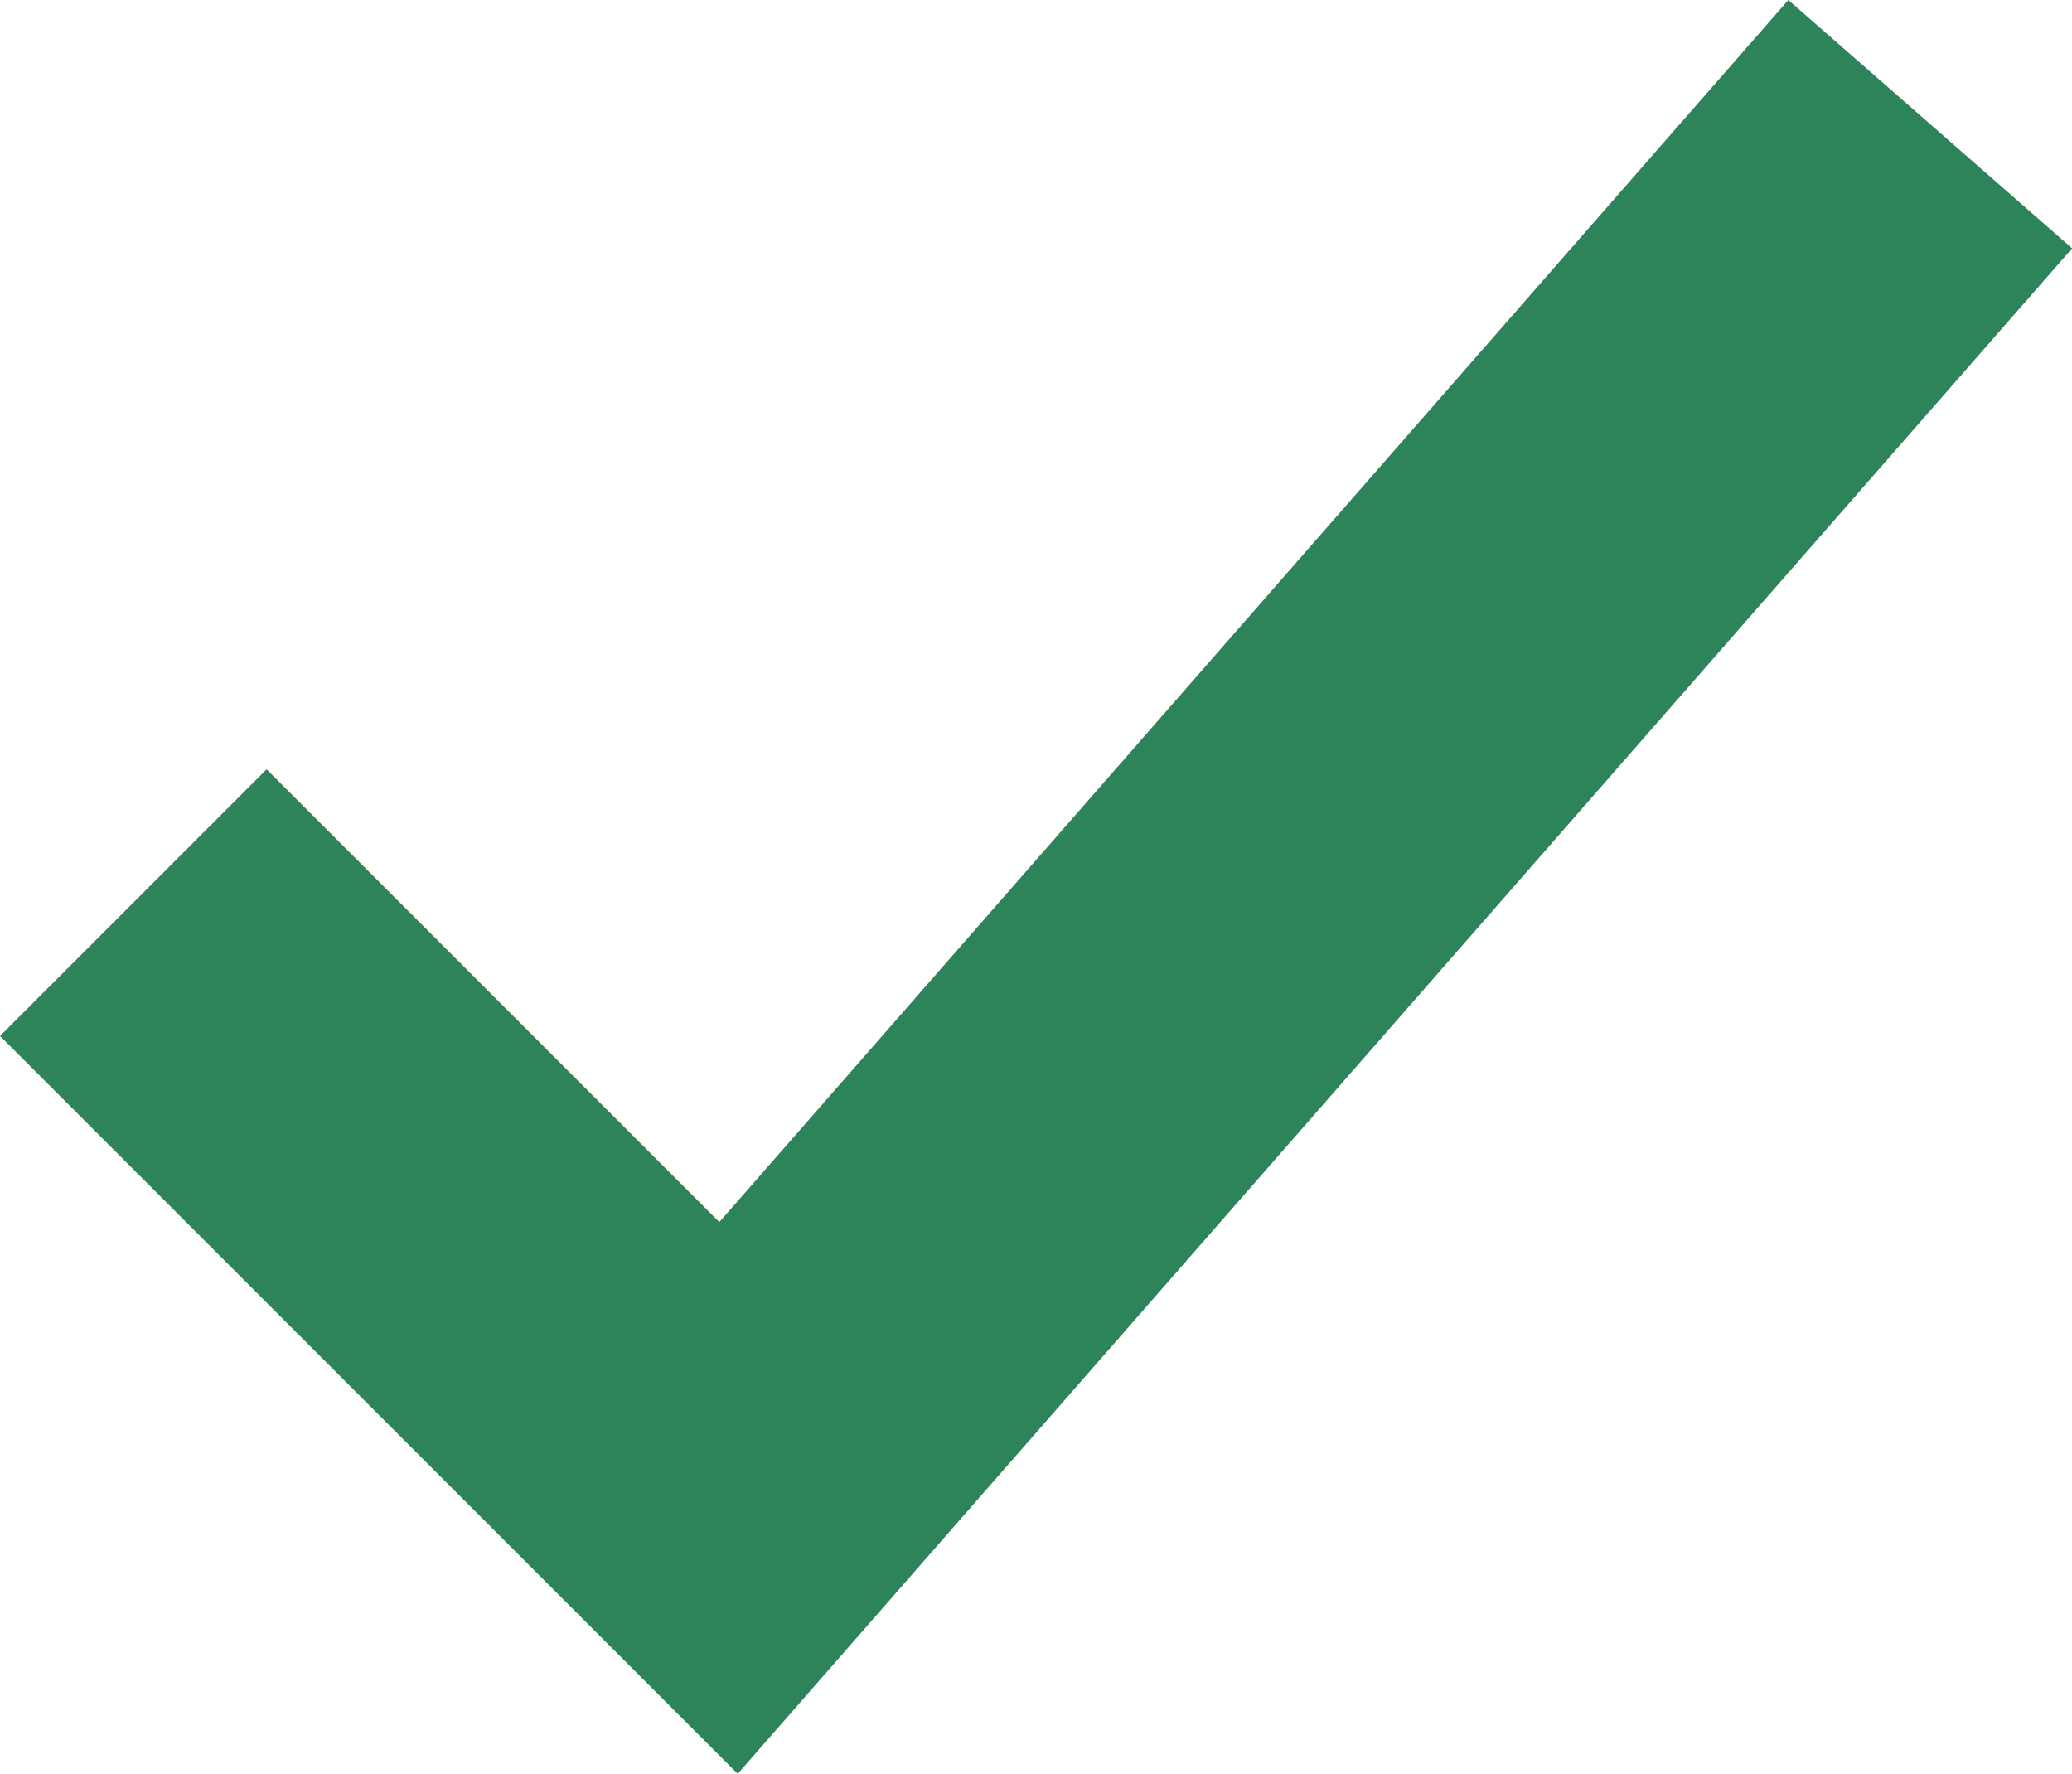 <svg xmlns="http://www.w3.org/2000/svg" width="17.002" height="14.551" viewBox="0 0 17.002 14.551">
  <path id="Icon_ion-checkmark-sharp" data-name="Icon ion-checkmark-sharp" d="M19.382,9,10.54,19.106l-3.79-3.79" transform="translate(-4.562 -6.817)" fill="none" stroke="#2e845a" stroke-linecap="square" stroke-miterlimit="10" stroke-width="3.094"/>
</svg>

